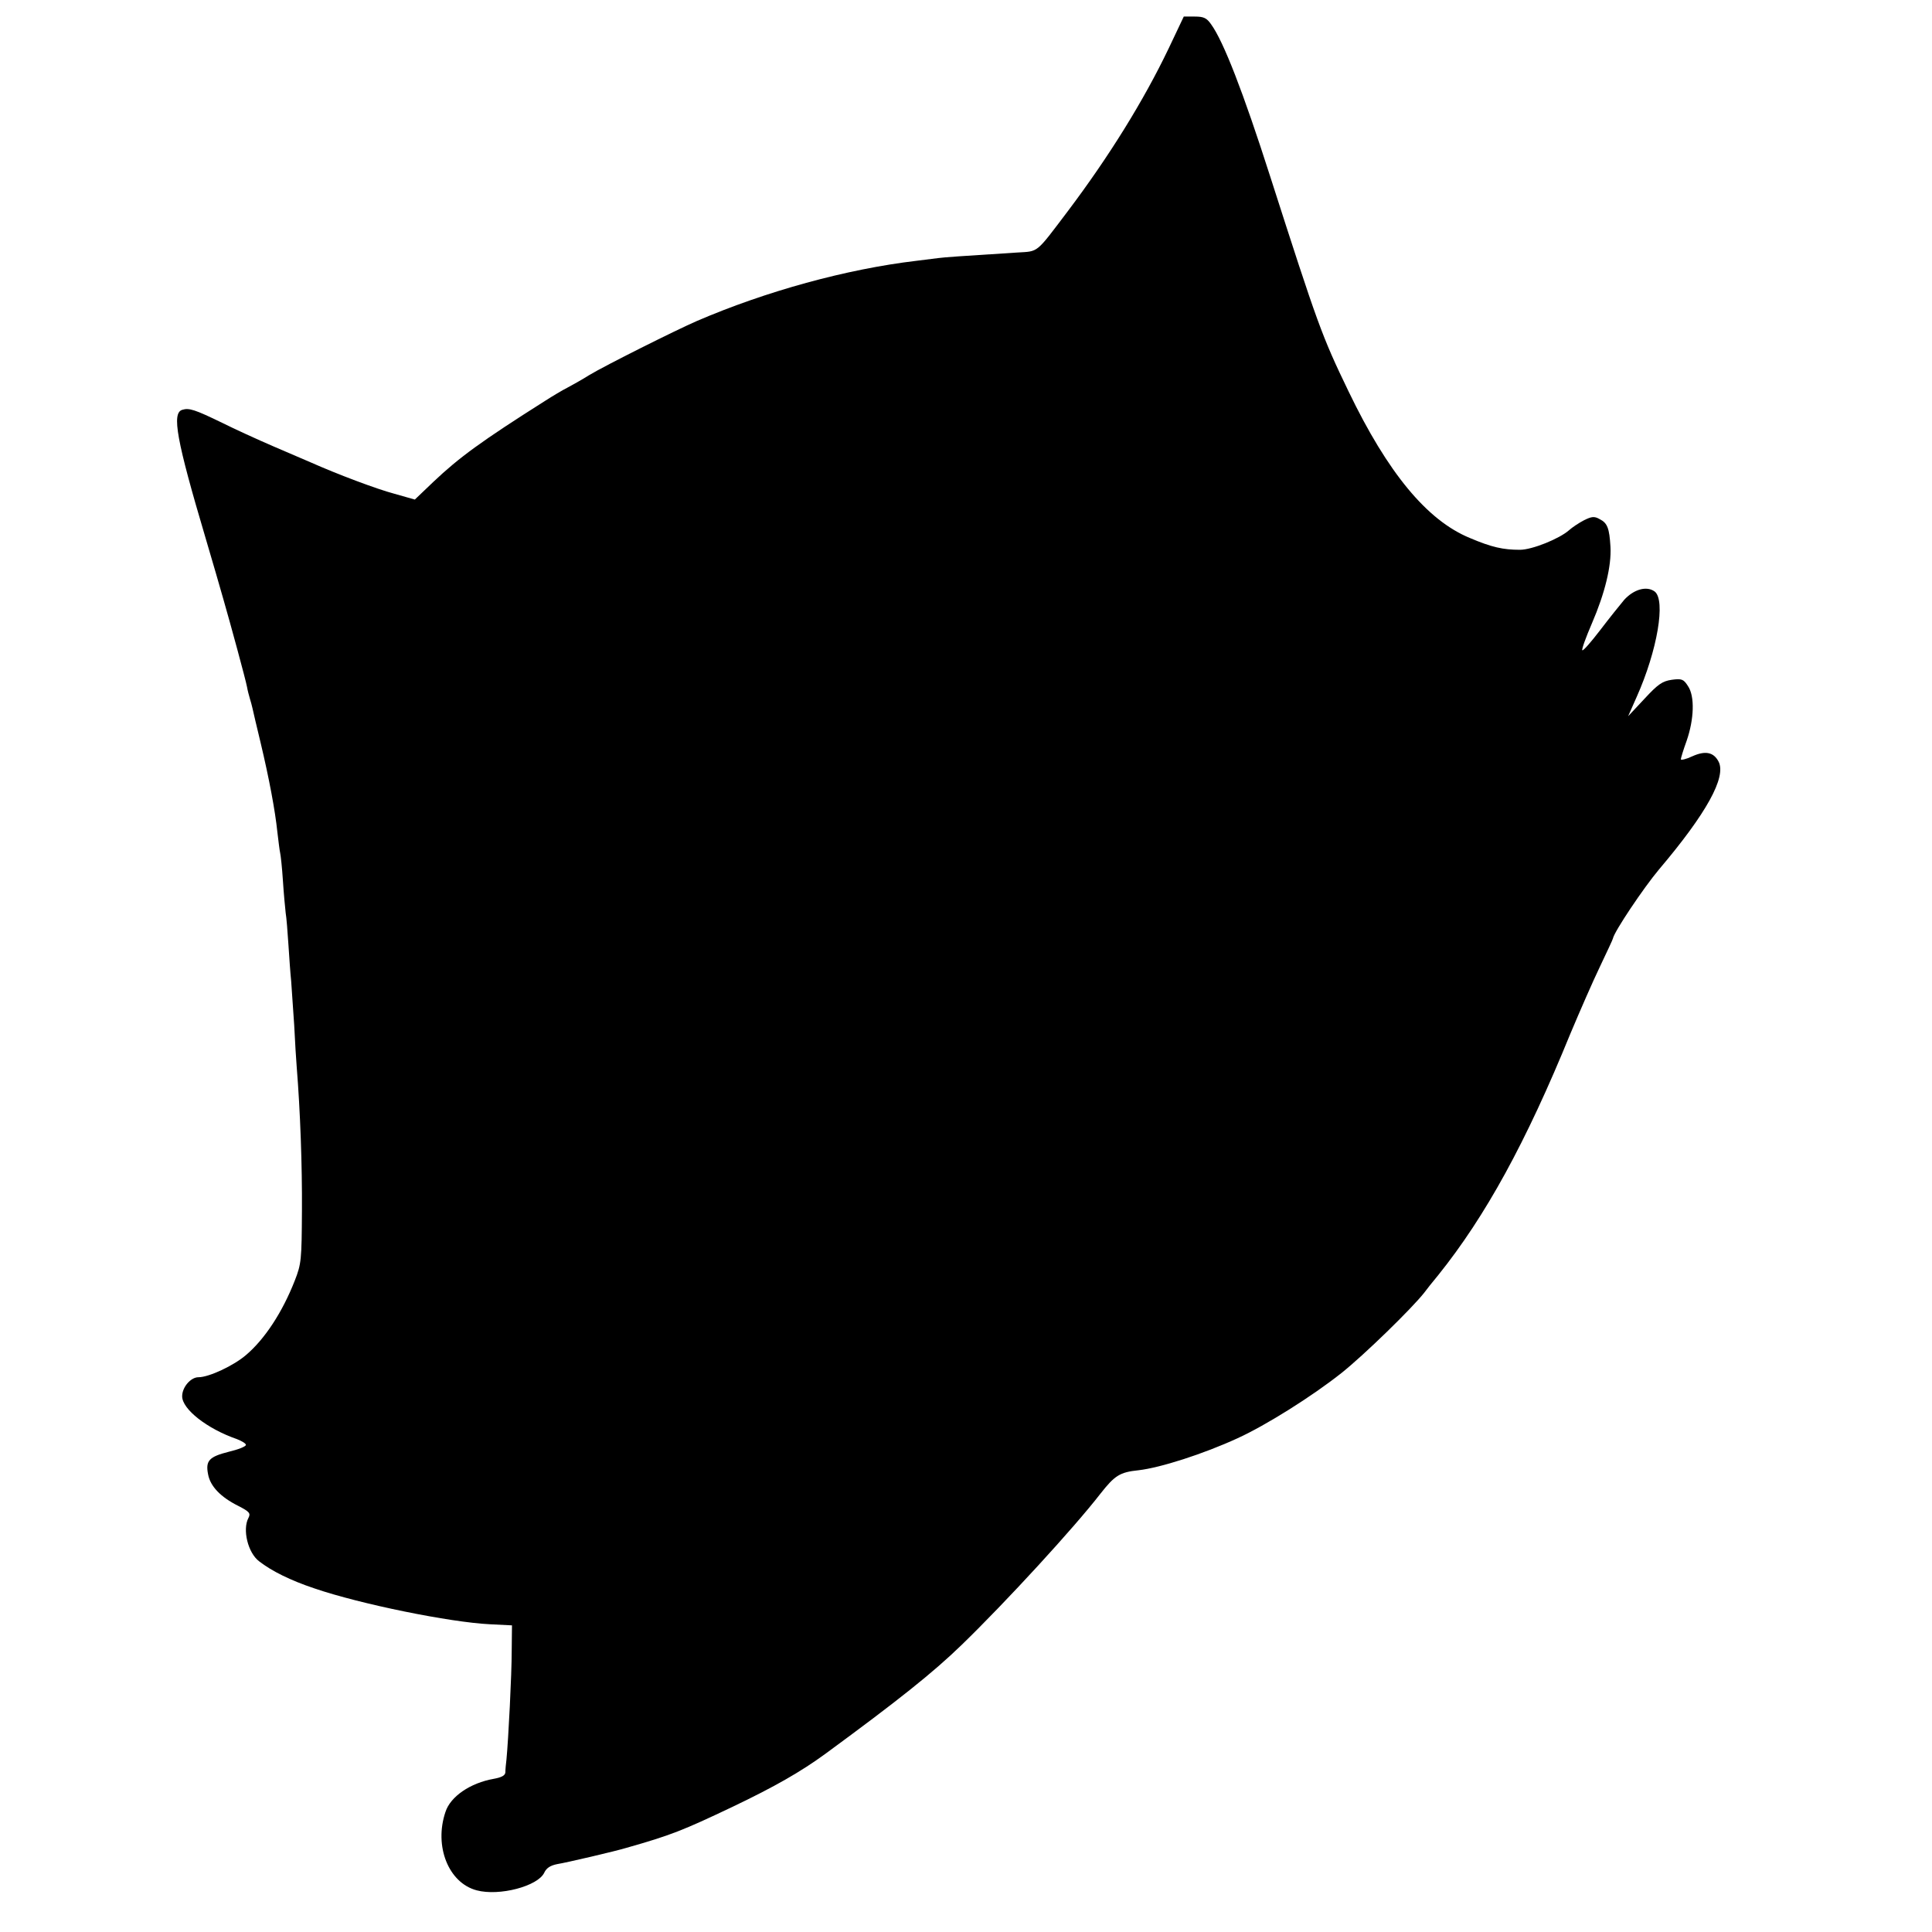 <?xml version="1.0" standalone="no"?>
<!DOCTYPE svg PUBLIC "-//W3C//DTD SVG 20010904//EN"
 "http://www.w3.org/TR/2001/REC-SVG-20010904/DTD/svg10.dtd">
<svg version="1.0" xmlns="http://www.w3.org/2000/svg"
 width="700pt" height="700pt" viewBox="0 0 700 700"
 preserveAspectRatio="xMidYMid meet">
<g transform="translate(0,700) scale(0.1,-0.1)"
fill="#000000" stroke="none">
<path d="M4234 6824 c-90 -188 -215 -390 -365 -589 -118 -156 -105 -145 -184
-150 -205 -13 -262 -17 -285 -20 -14 -2 -50 -6 -80 -10 -253 -30 -544 -110
-795 -218 -76 -33 -334 -162 -390 -196 -27 -17 -63 -37 -80 -46 -16 -8 -53
-30 -81 -48 -229 -145 -310 -204 -404 -293 l-67 -64 -74 21 c-64 17 -205 70
-304 114 -16 7 -77 33 -135 58 -58 25 -141 63 -185 85 -99 48 -120 55 -145 47
-38 -12 -21 -108 85 -465 25 -85 54 -184 64 -220 26 -90 81 -292 86 -319 2
-12 7 -31 10 -41 3 -10 8 -27 10 -37 2 -10 15 -65 29 -123 31 -130 53 -247 61
-325 4 -33 8 -67 10 -75 2 -8 7 -53 10 -100 3 -47 8 -99 10 -117 3 -17 7 -69
10 -115 3 -46 7 -105 10 -133 2 -27 7 -99 11 -160 3 -60 7 -128 9 -150 13
-161 20 -358 19 -520 -1 -179 -2 -194 -26 -255 -45 -115 -109 -212 -176 -269
-45 -39 -135 -81 -173 -81 -28 0 -59 -36 -59 -69 0 -47 91 -118 198 -155 18
-7 33 -16 33 -21 0 -6 -28 -17 -62 -25 -71 -18 -85 -32 -75 -82 8 -43 45 -82
109 -114 41 -21 46 -27 37 -44 -22 -42 -2 -126 39 -157 45 -35 113 -69 200
-98 166 -57 492 -123 636 -130 l80 -4 -1 -93 c0 -85 -12 -320 -19 -393 -2 -16
-4 -37 -4 -47 -1 -11 -14 -18 -42 -23 -85 -15 -157 -64 -175 -120 -42 -124 11
-257 113 -284 82 -22 222 15 245 64 8 17 22 26 47 31 32 5 212 47 251 59 162
46 204 63 383 148 155 74 249 128 338 193 263 193 390 294 493 394 162 157
407 424 503 548 52 66 70 78 138 85 79 9 235 59 359 116 103 47 270 152 376
236 83 66 256 235 300 291 8 11 31 40 51 64 171 213 318 481 478 873 34 81 82
191 108 245 25 53 47 99 47 102 5 25 110 182 167 250 172 203 244 334 216 390
-18 35 -48 41 -95 20 -23 -11 -42 -15 -42 -11 0 4 9 34 21 67 27 78 30 161 5
198 -16 25 -22 28 -59 23 -34 -5 -50 -16 -99 -69 l-59 -63 31 70 c75 168 106
351 65 382 -29 21 -75 8 -110 -30 -16 -19 -56 -69 -88 -111 -33 -43 -61 -75
-64 -72 -3 3 13 47 35 98 47 109 71 208 67 277 -4 67 -11 86 -39 100 -19 11
-29 10 -57 -4 -19 -10 -43 -26 -54 -36 -35 -31 -134 -71 -178 -71 -61 0 -102
9 -182 43 -155 64 -297 236 -439 531 -97 201 -111 240 -284 779 -98 306 -169
489 -214 551 -16 23 -27 28 -59 28 l-40 0 -55 -116z"/>
</g>
</svg>
